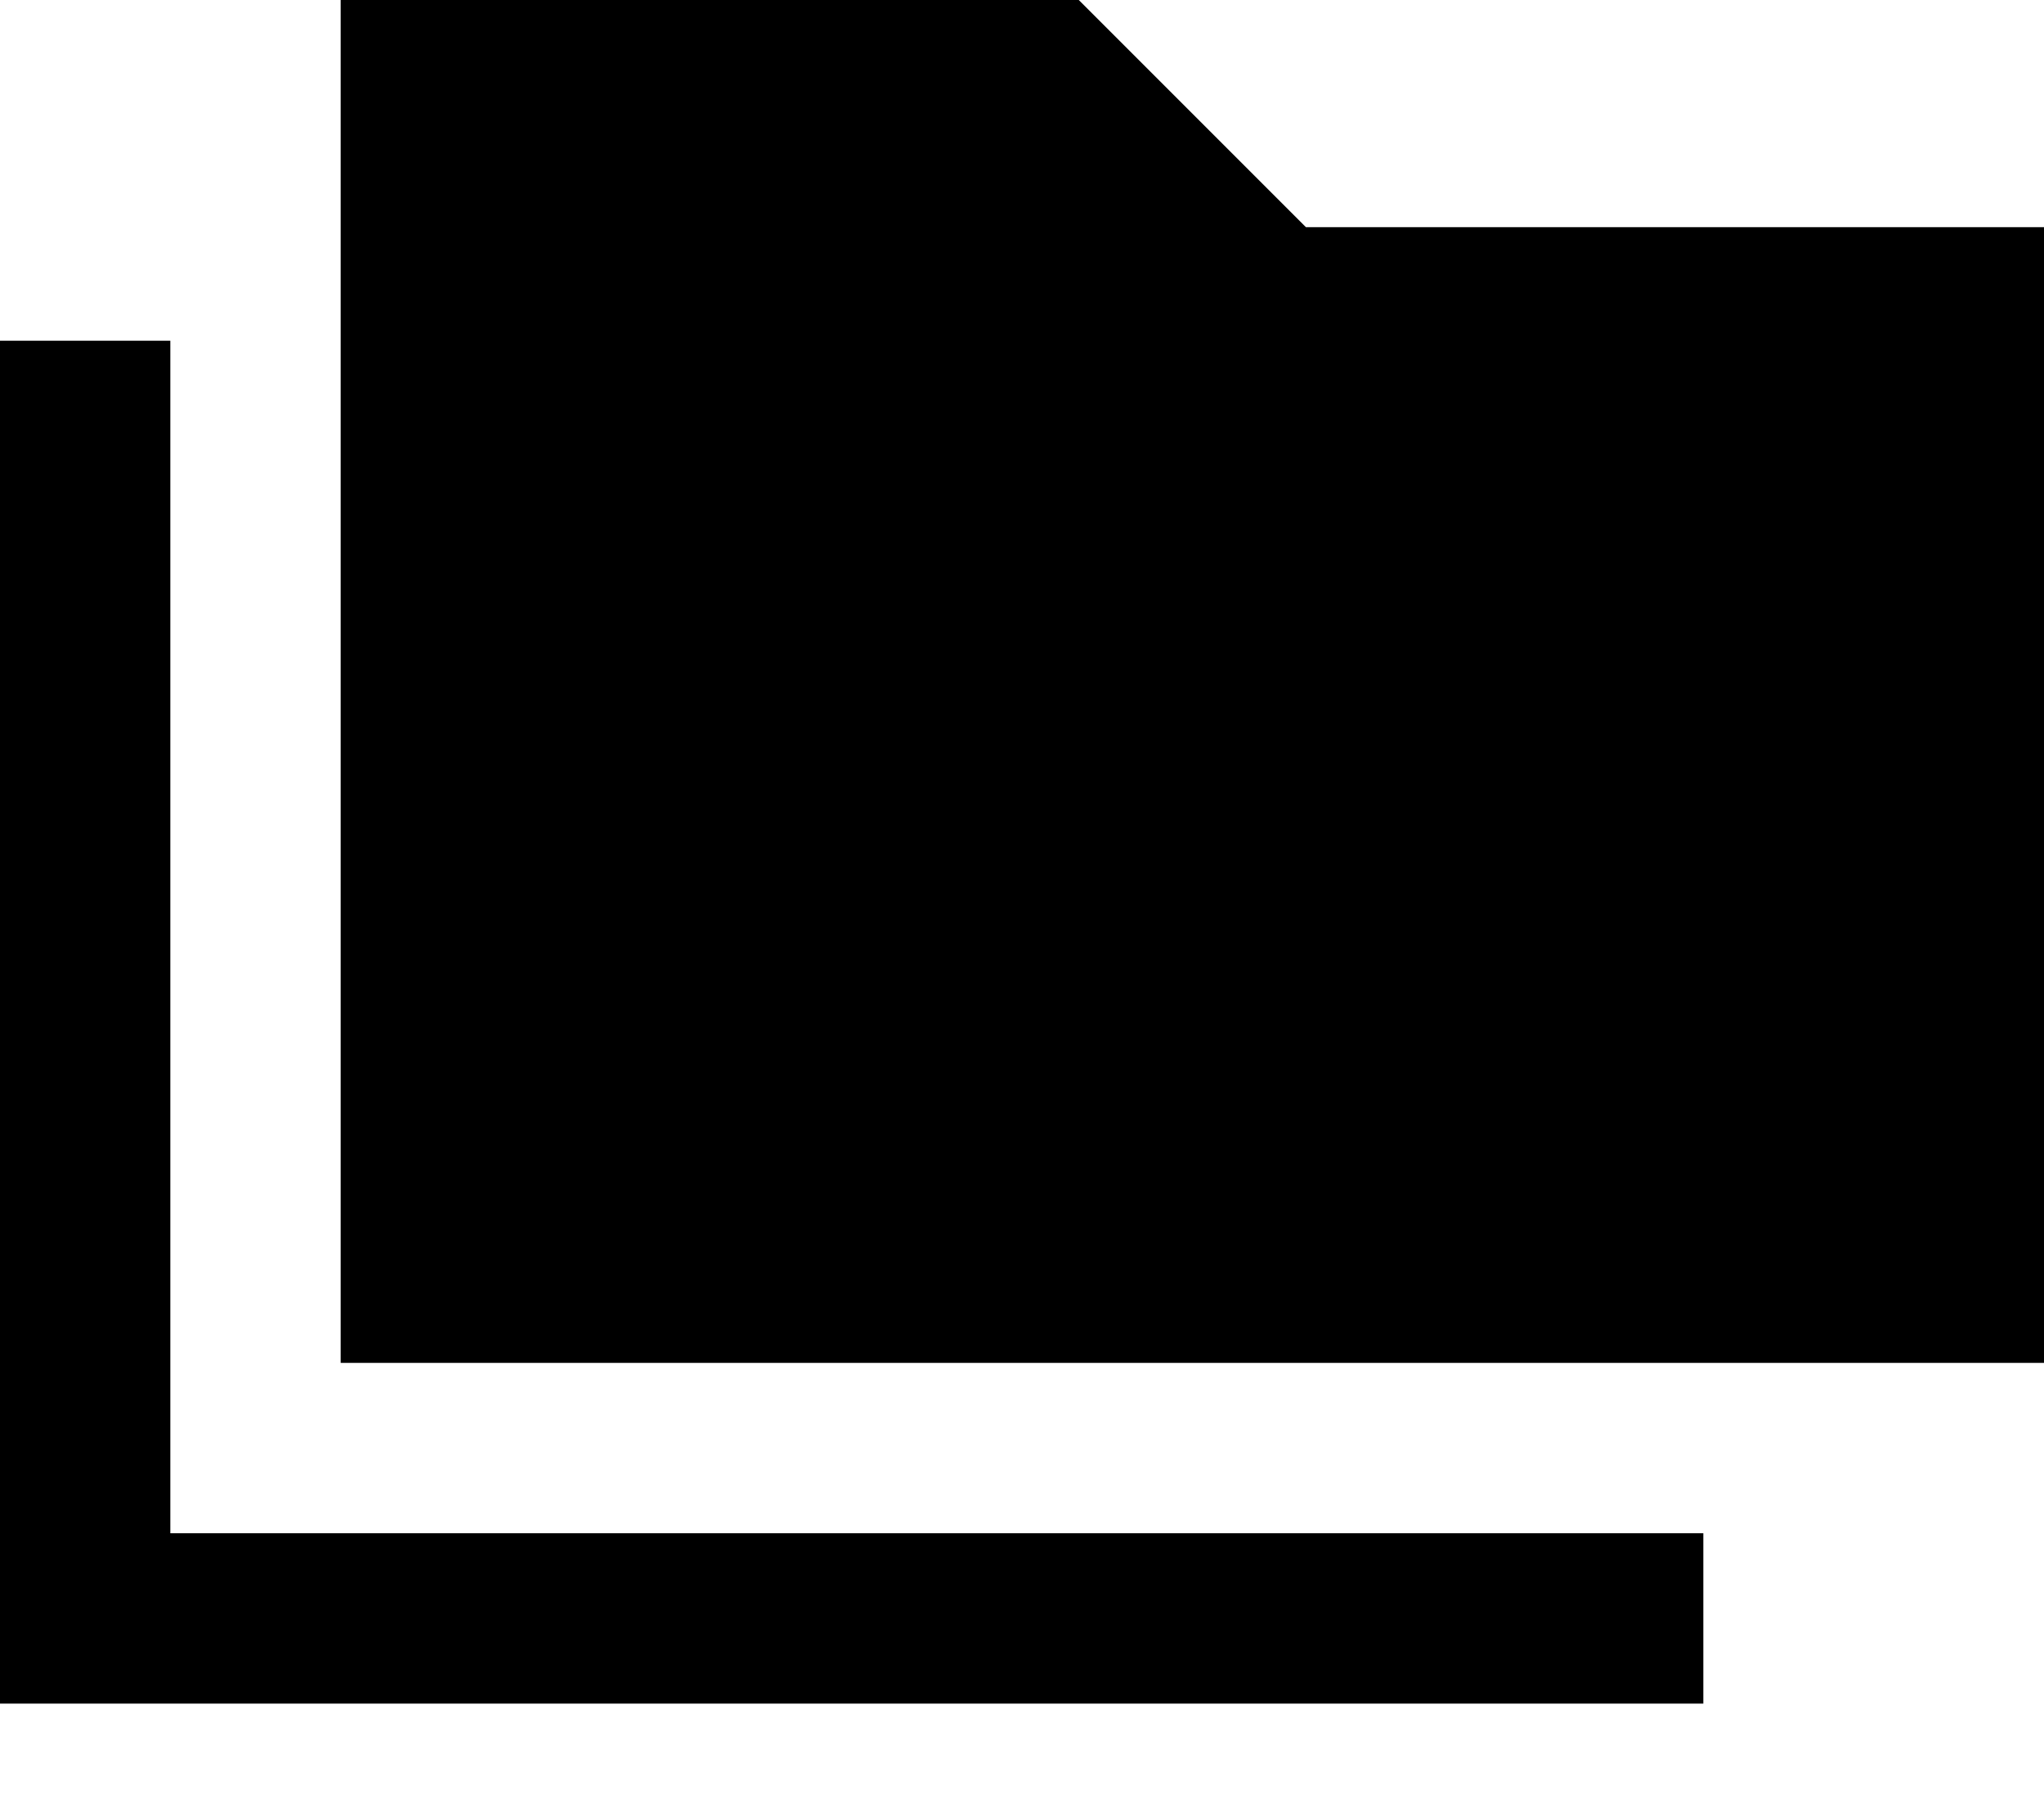 <svg xmlns="http://www.w3.org/2000/svg" viewBox="0 0 576 512"><!--! Font Awesome Pro 7.0.0 by @fontawesome - https://fontawesome.com License - https://fontawesome.com/license (Commercial License) Copyright 2025 Fonticons, Inc. --><path fill="currentColor" d="M576 384l-480 0 0-384 208 0 64 64 208 0 0 320zM48 120l0 312 432 0 0 48-480 0 0-384 48 0 0 24z"/></svg>